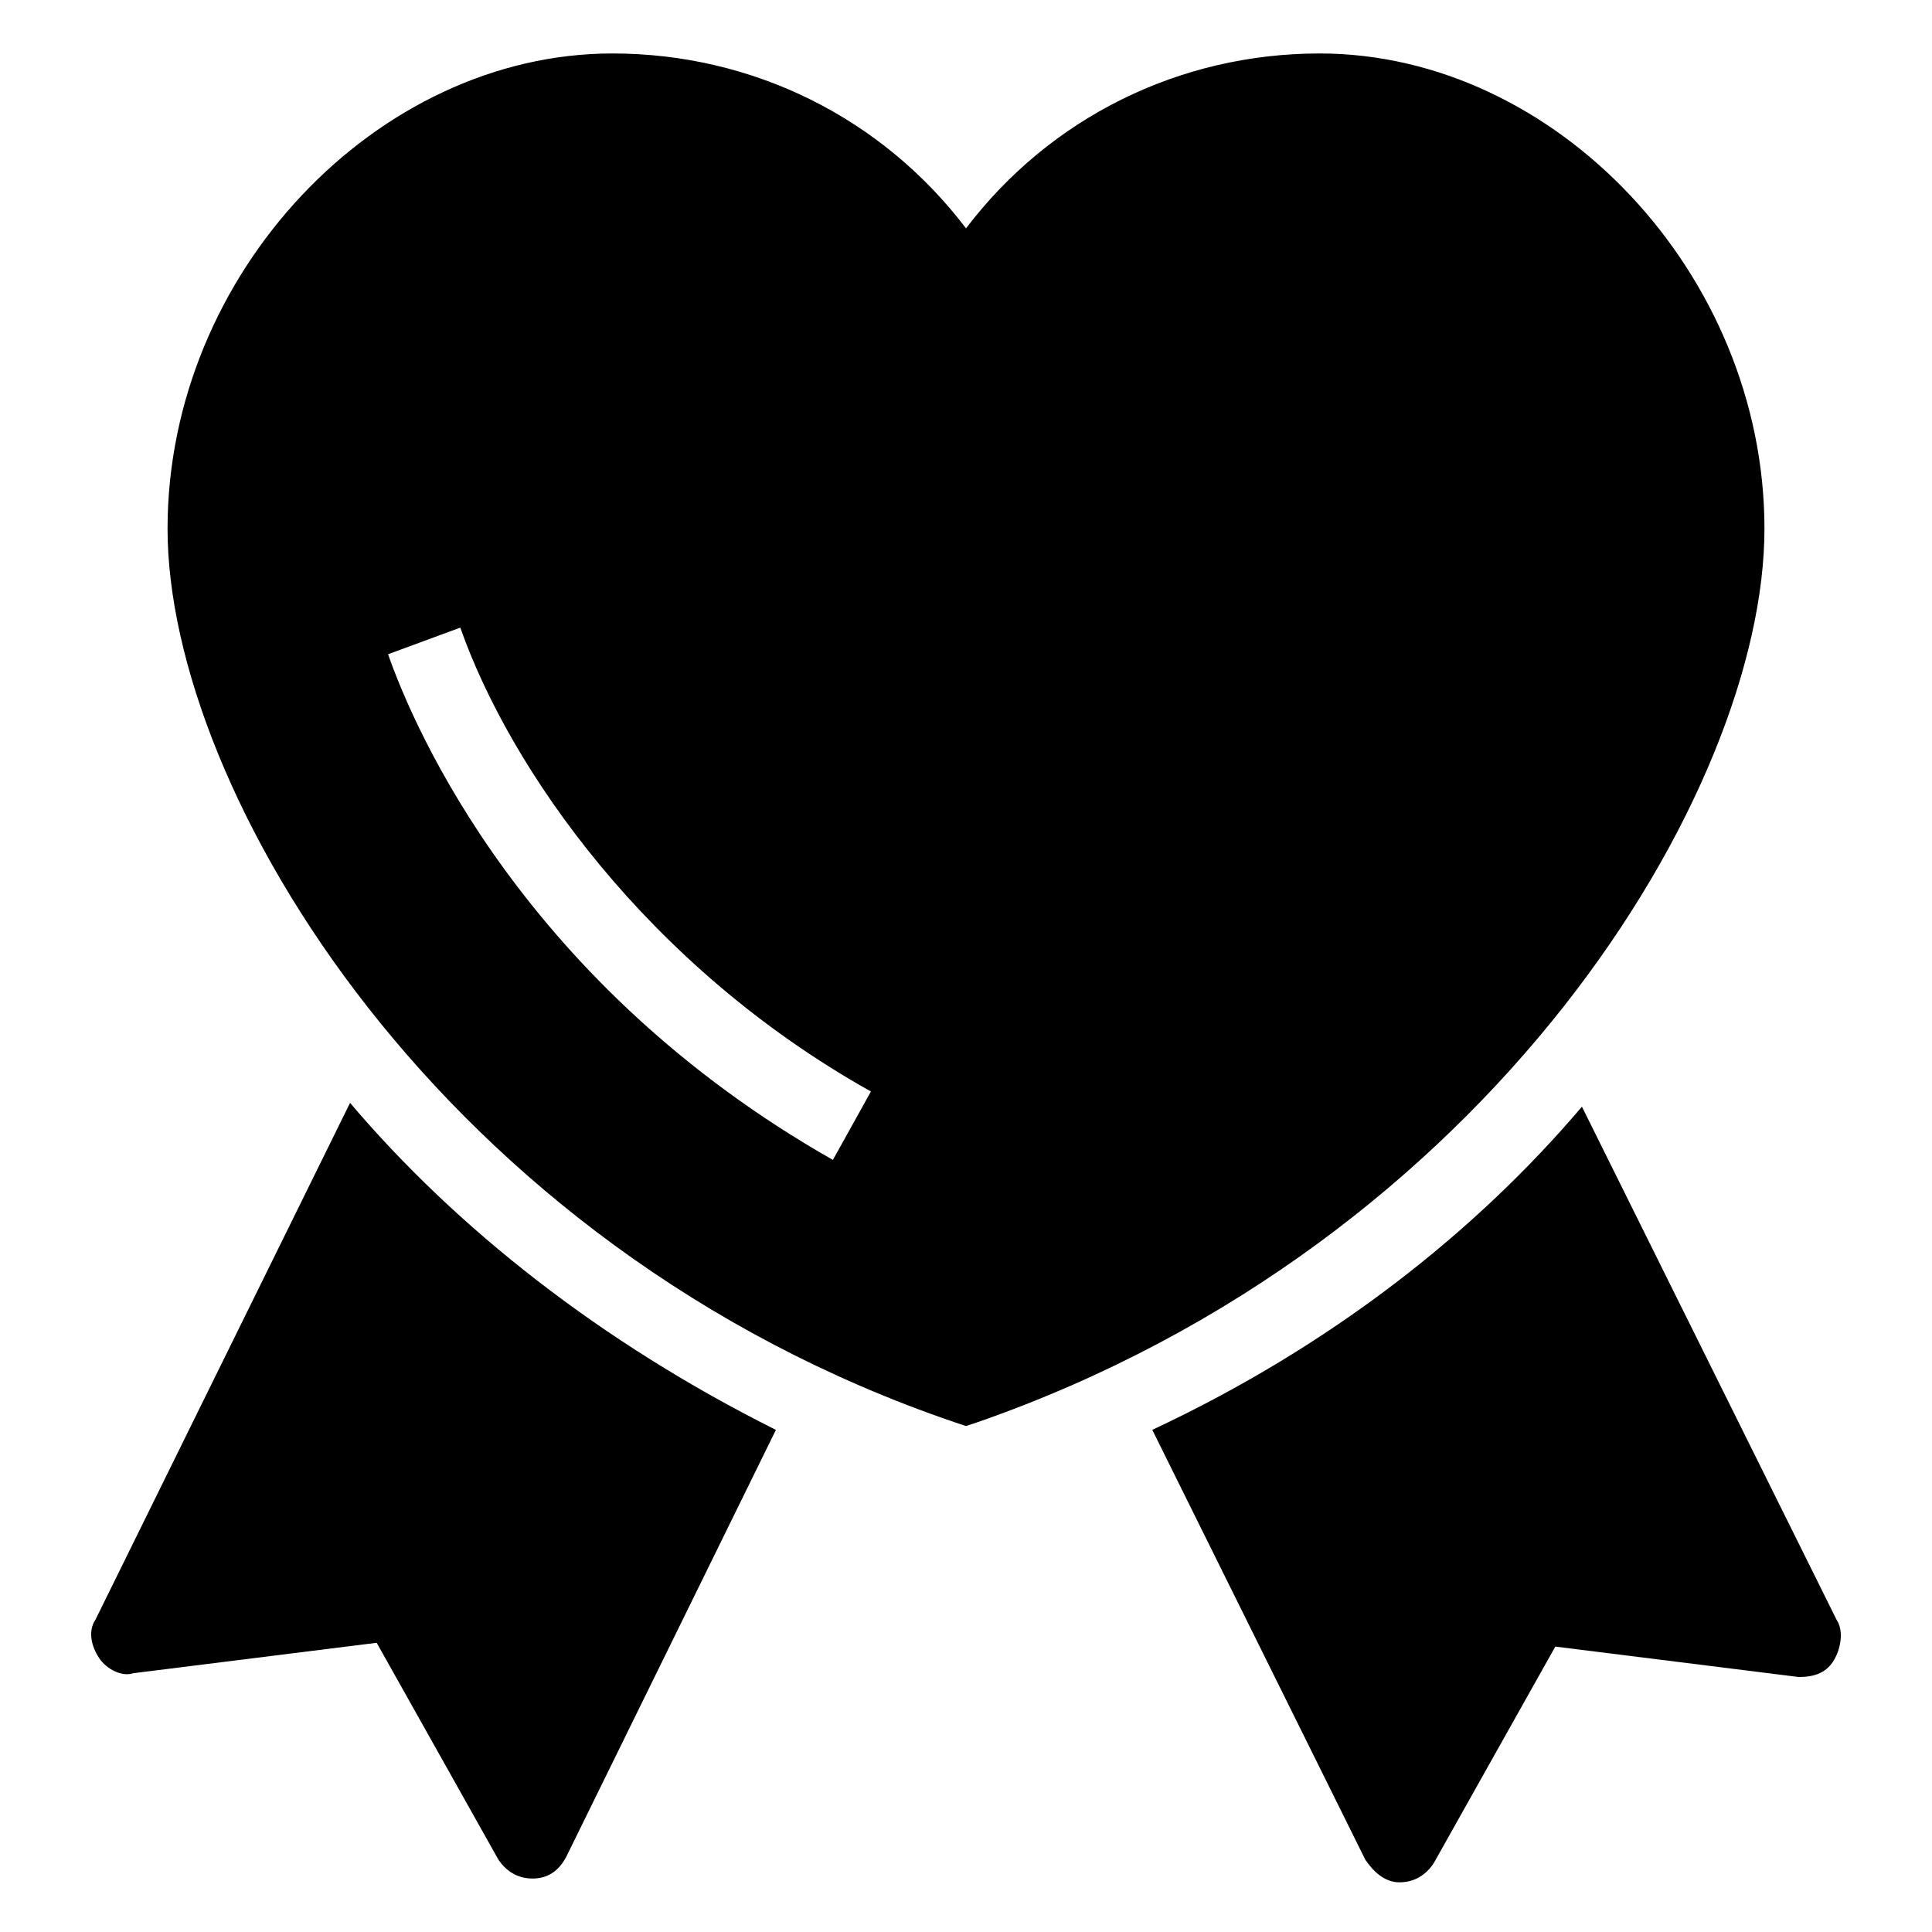 <?xml version="1.0" encoding="UTF-8"?>
<!-- Uploaded to: SVG Repo, www.svgrepo.com, Generator: SVG Repo Mixer Tools -->
<svg fill="#000000" width="800px" height="800px" version="1.1" viewBox="144 144 512 512" xmlns="http://www.w3.org/2000/svg">
 <g>
  <path d="m611.6 284.12c0-67.508-55.418-125.95-117.89-125.95-37.281 0-71.539 17.129-93.707 46.352-22.168-29.223-56.43-46.352-93.711-46.352-62.473 0-117.89 58.441-117.89 125.95 0 69.527 72.547 190.44 208.58 236.79l3.023 1.008 3.023-1.008c136.03-47.355 208.57-167.26 208.57-236.79zm-246.87 167.27c-81.617-46.352-110.84-113.86-117.89-134.01l19.145-7.055c13.098 37.281 49.375 89.68 108.82 122.93z"/>
  <path d="m630.74 573.31-67.512-136.03c-28.215 33.25-66.504 63.48-113.86 85.648l56.426 113.86c2.016 3.023 5.039 6.047 9.07 6.047s7.055-2.016 9.07-5.039l32.242-57.434 64.488 8.062c4.031 0 7.055-1.008 9.07-4.031 2.012-3.023 3.019-8.062 1.004-11.086z"/>
  <path d="m236.77 436.27-67.512 137.04c-2.016 3.023-1.008 7.055 1.008 10.078 2.016 3.023 6.047 5.039 9.07 4.031l64.488-8.062 32.242 57.434c2.016 3.023 5.039 5.039 9.07 5.039s7.055-2.016 9.07-6.047l55.414-112.85c-46.352-23.176-84.641-53.406-112.85-86.656z"/>
 </g>
</svg>